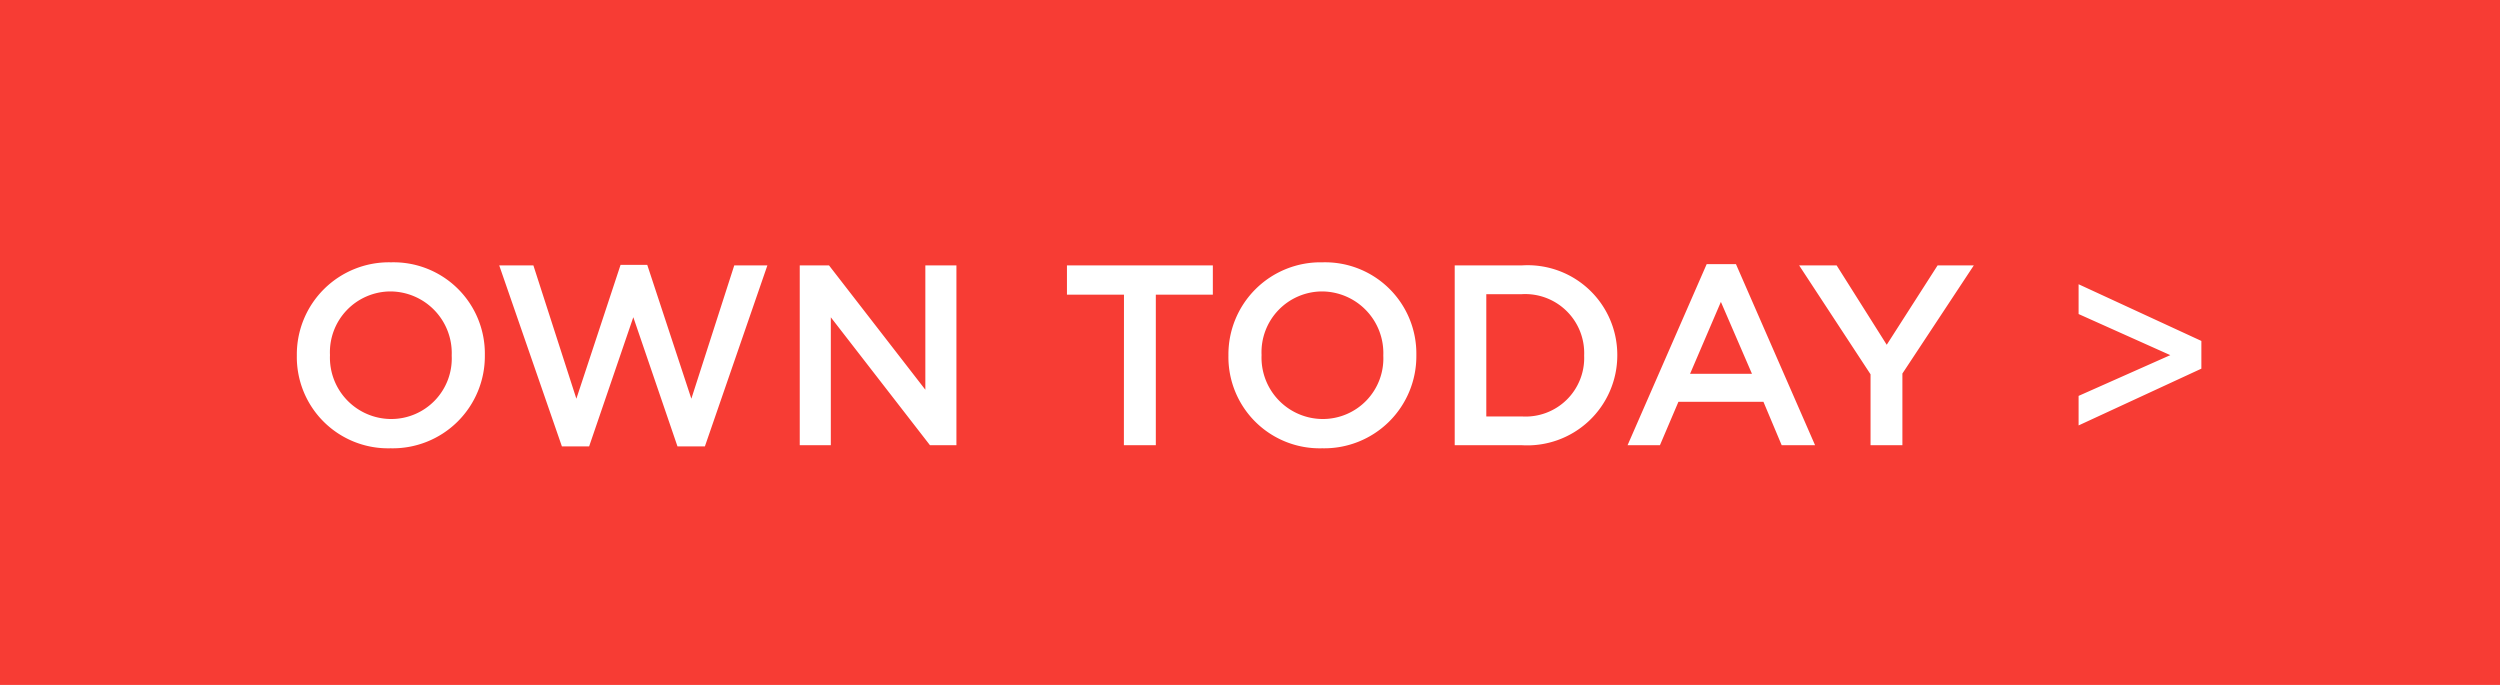 <svg xmlns="http://www.w3.org/2000/svg" viewBox="0 0 146 40"><defs><style>.a{fill:#f73c34;}.b{fill:#fff;}</style></defs><g transform="translate(-854)"><rect class="a" width="146" height="40" transform="translate(854)"/><path class="b" d="M-50.19.18a5.38,5.38,0,0,0,5.505-5.43v-.03a5.33,5.33,0,0,0-5.475-5.4,5.38,5.38,0,0,0-5.505,5.43v.03A5.33,5.33,0,0,0-50.19.18Zm.03-1.71a3.585,3.585,0,0,1-3.57-3.72v-.03a3.548,3.548,0,0,1,3.54-3.7A3.6,3.6,0,0,1-46.62-5.25v.03A3.535,3.535,0,0,1-50.16-1.53Zm9.975,1.6h1.59l2.58-7.545,2.58,7.545h1.6L-28.185-10.5H-30.12l-2.505,7.785L-35.2-10.53h-1.56l-2.58,7.815L-41.85-10.5h-1.995ZM-26.295,0h1.815V-7.47L-18.69,0h1.545V-10.5H-18.96v7.26l-5.625-7.26h-1.71Zm18.93,0H-5.5V-8.79h3.33V-10.5h-8.52v1.71h3.33ZM4.215.18a5.38,5.38,0,0,0,5.5-5.43v-.03a5.33,5.33,0,0,0-5.475-5.4,5.38,5.38,0,0,0-5.5,5.43v.03A5.33,5.33,0,0,0,4.215.18Zm.03-1.71A3.585,3.585,0,0,1,.675-5.25v-.03a3.548,3.548,0,0,1,3.54-3.7A3.6,3.6,0,0,1,7.785-5.25v.03A3.535,3.535,0,0,1,4.245-1.53ZM11.955,0H15.87a5.257,5.257,0,0,0,5.58-5.25v-.03a5.234,5.234,0,0,0-5.58-5.22H11.955ZM15.87-8.82a3.446,3.446,0,0,1,3.645,3.57v.03A3.422,3.422,0,0,1,15.87-1.68H13.8V-8.82ZM22.05,0h1.89l1.08-2.535h4.965L31.05,0H33L28.38-10.575H26.67ZM25.7-4.17l1.8-4.2,1.815,4.2ZM36.24,0H38.1V-4.185L42.27-10.5H40.155l-2.97,4.635L34.26-10.5H32.07l4.17,6.36ZM48.39-1.155,55.56-4.47V-6.09L48.39-9.4v1.74l5.355,2.4L48.39-2.88Z" transform="translate(927 26)"/></g></svg>